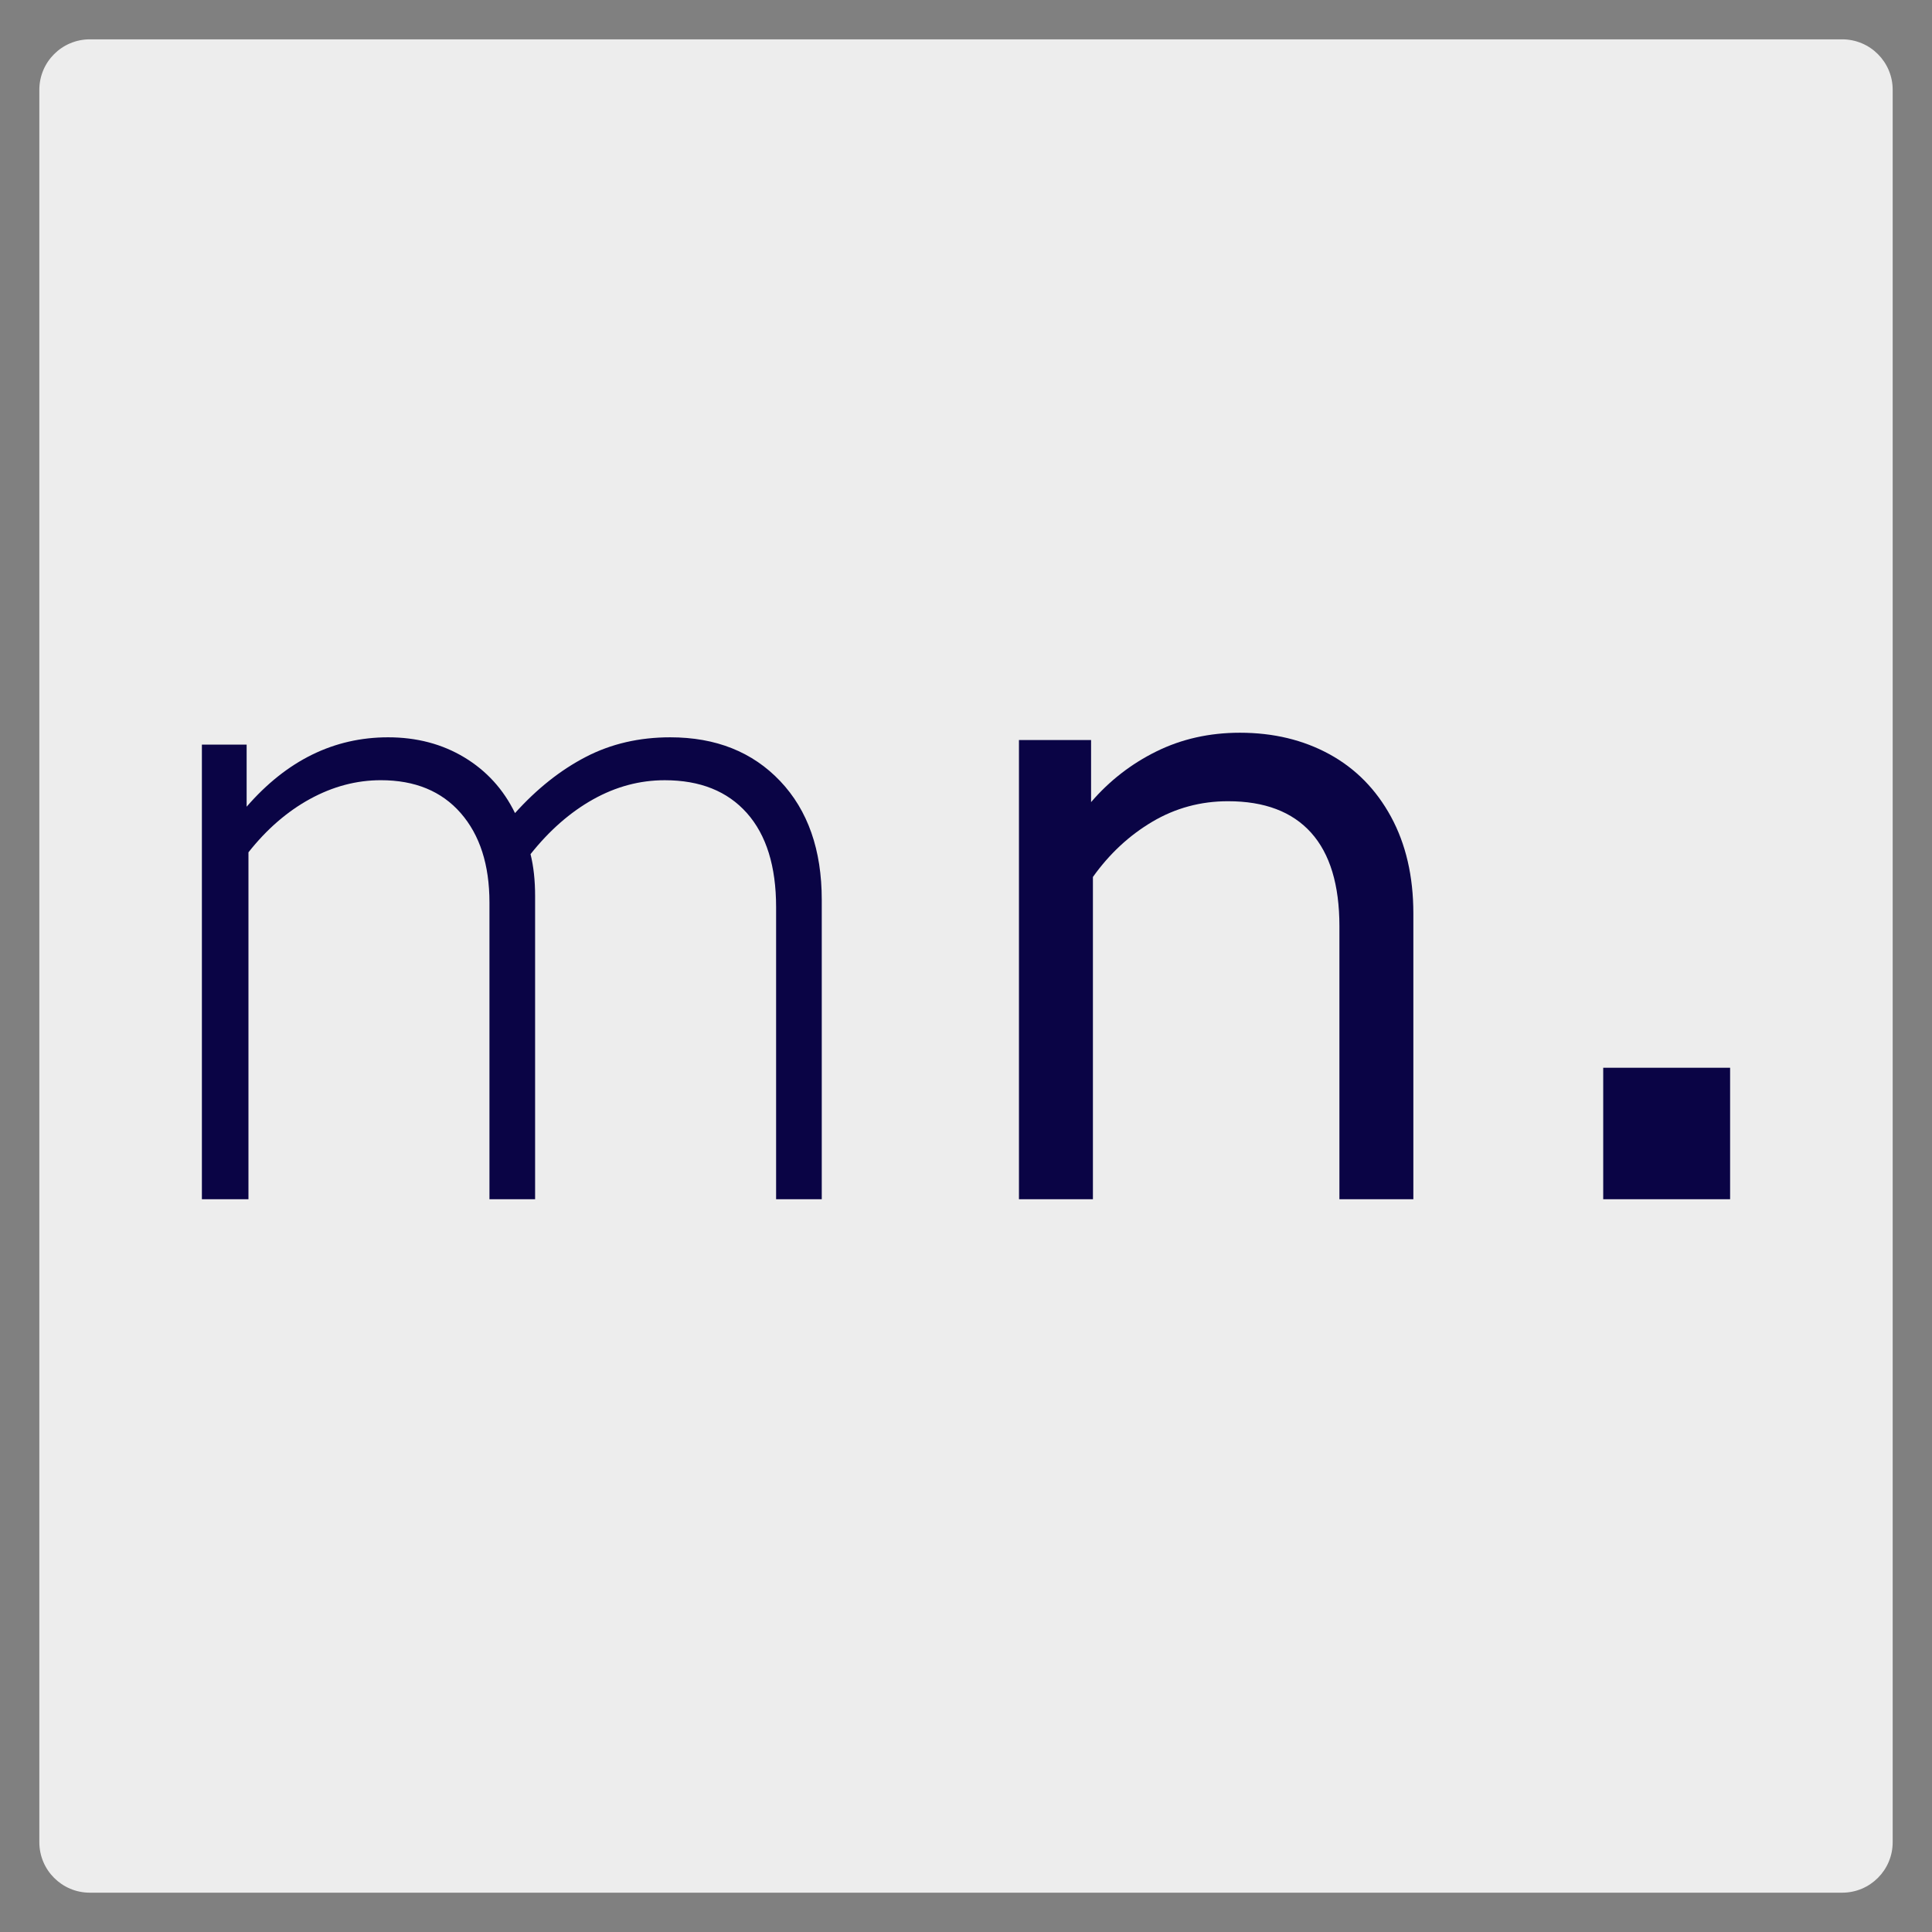 <?xml version="1.0" encoding="UTF-8"?>
<svg data-bbox="20.36 20.36 959.29 959.29" viewBox="0 0 1000 1000" xmlns:xlink="http://www.w3.org/1999/xlink" xmlns="http://www.w3.org/2000/svg" data-type="color">
    <rect x="0" y="0" width="1000" height="1000" fill="#808080" stroke="none"/>
    <g>
        <path d="M953.51 979.65H46.49c-14.43 0-26.13-11.7-26.13-26.13V46.49c0-14.43 11.7-26.13 26.13-26.13h907.03c14.43 0 26.13 11.7 26.13 26.13v907.03c0 14.43-11.7 26.13-26.14 26.13z" fill="#ededed" data-color="1"/>
        <defs>
            <path id="bfc0ce85-340f-48ae-ac73-140867106468" d="M895.5 379.27v241.47h-791V379.27h791z"/>
        </defs>
        <clipPath id="87bc52af-e263-4f3b-8655-07397c93c161">
            <use xlink:href="#bfc0ce85-340f-48ae-ac73-140867106468" overflow="visible"/>
        </clipPath>
        <g clip-path="url(#87bc52af-e263-4f3b-8655-07397c93c161)">
            <path d="M104.5 620.73V385.42h23.16v32.13c20.79-23.94 45.19-35.92 73.23-35.92 14.8 0 27.96 3.47 39.45 10.39 11.5 6.94 20.24 16.54 26.23 28.83 11.35-12.6 23.55-22.28 36.62-29.06s27.64-10.16 43.71-10.16c23.63 0 42.6 7.56 56.94 22.68 14.33 15.13 21.5 35.6 21.5 61.42v154.98h-23.63v-151.2c0-21.1-5.05-37.33-15.11-48.66-10.08-11.35-24.26-17.01-42.53-17.01-12.92 0-25.28 3.31-37.1 9.92-11.81 6.61-22.61 16.07-32.37 28.35 1.58 6.3 2.37 13.55 2.37 21.74v156.87h-23.63V467.15c0-19.52-4.97-34.96-14.88-46.31s-23.71-17.01-41.34-17.01c-12.6 0-24.8 3.24-36.62 9.69-11.81 6.46-22.45 15.67-31.9 27.64v179.57h-24.1z" fill="#0a0445" data-color="2"/>
            <path d="M527.41 620.73V383.05h37.33v32.13c9.46-11.02 20.71-19.77 33.78-26.23 13.07-6.45 27.48-9.69 43.24-9.69 17.32 0 32.76 3.7 46.31 11.1 13.54 7.4 24.18 18.19 31.9 32.37 7.71 14.18 11.58 30.88 11.58 50.09v147.9h-38.27V479.44c0-21.41-4.88-37.56-14.65-48.43s-24.09-16.3-43-16.3c-14.18 0-27.25 3.54-39.22 10.63s-22.2 16.62-30.72 28.58v166.81h-38.28z" fill="#0a0445" data-color="2"/>
            <path d="M895.5 620.73h-65.68v-68.05h65.68v68.05z" fill="#0a0445" data-color="2"/>
        </g>
    </g>
</svg>
